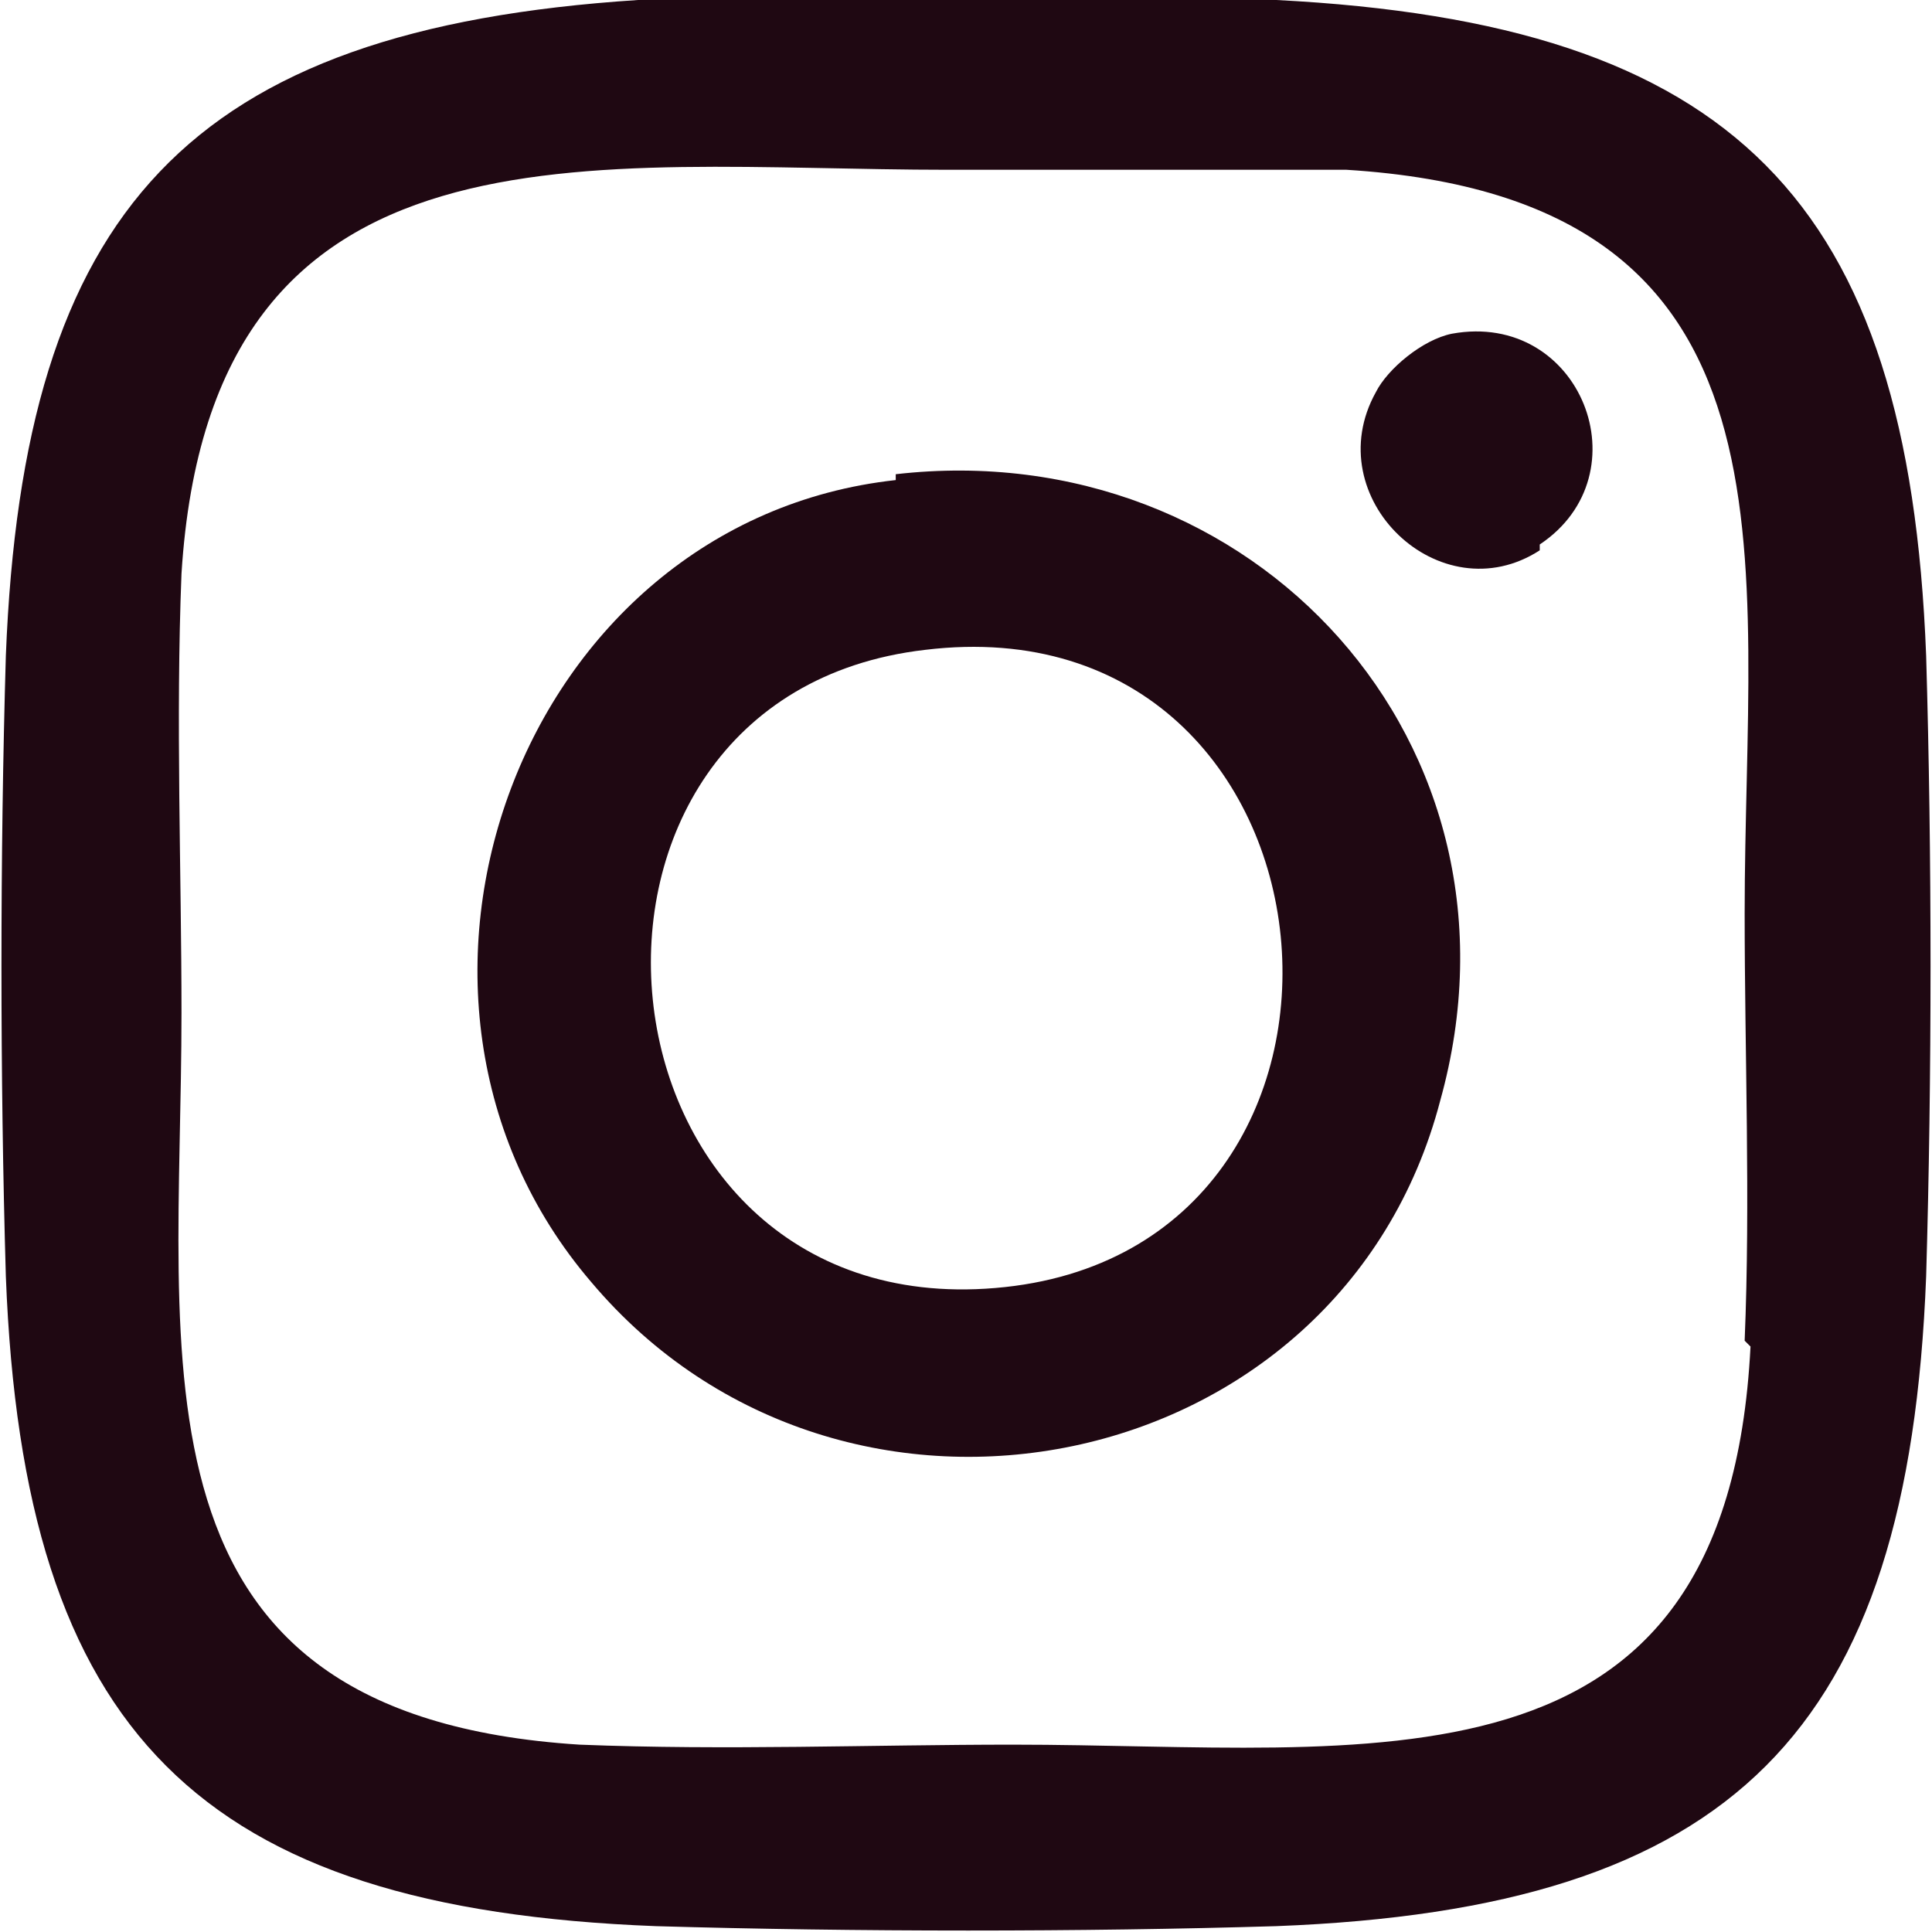 <?xml version="1.0" encoding="UTF-8"?> <svg xmlns="http://www.w3.org/2000/svg" id="Layer_1" version="1.1" viewBox="0 0 33 33"><defs><style> .st0 { fill: #1f0812; } </style></defs><path class="st0" d="M32.9,11.2C32.6,3.4,29.6.4,21.8,0c-3.5-.1-7.4-.1-10.9,0C3.2.5.4,3.6.1,11.2,0,14.6,0,18.4.1,21.8c.3,7.8,3.3,10.8,11.1,11.1,3.4.1,7.3.1,10.6,0,7.8-.3,10.8-3.3,11.1-11.1.1-3.4.1-7.2,0-10.6ZM29.9,23c-.4,7.9-6.5,6.8-12.6,6.8-2.4,0-4.9.1-7.4,0-7.9-.5-6.8-6.5-6.8-12.5,0-2.4-.1-5,0-7.5.5-8,7-6.9,13.1-6.9h0c2.1,0,4.6,0,6.8,0,8,.5,6.8,6.6,6.8,12.7,0,2.4.1,4.9,0,7.3Z"></path><path class="st0" d="M26.3,9.4c-1.7,1.1-3.8-.9-2.8-2.7.2-.4.8-.9,1.3-1,2.2-.4,3.3,2.4,1.5,3.6Z"></path><path class="st0" d="M15.3,8.2c-6.4.7-9.4,8.8-5.2,13.7,4.3,5.1,12.8,3.4,14.5-3.1,1.7-6.1-3.2-11.4-9.3-10.7ZM17,22c-7.1.6-8.1-10.1-1.2-10.9,7.4-.9,8.4,10.3,1.2,10.9Z"></path></svg> 